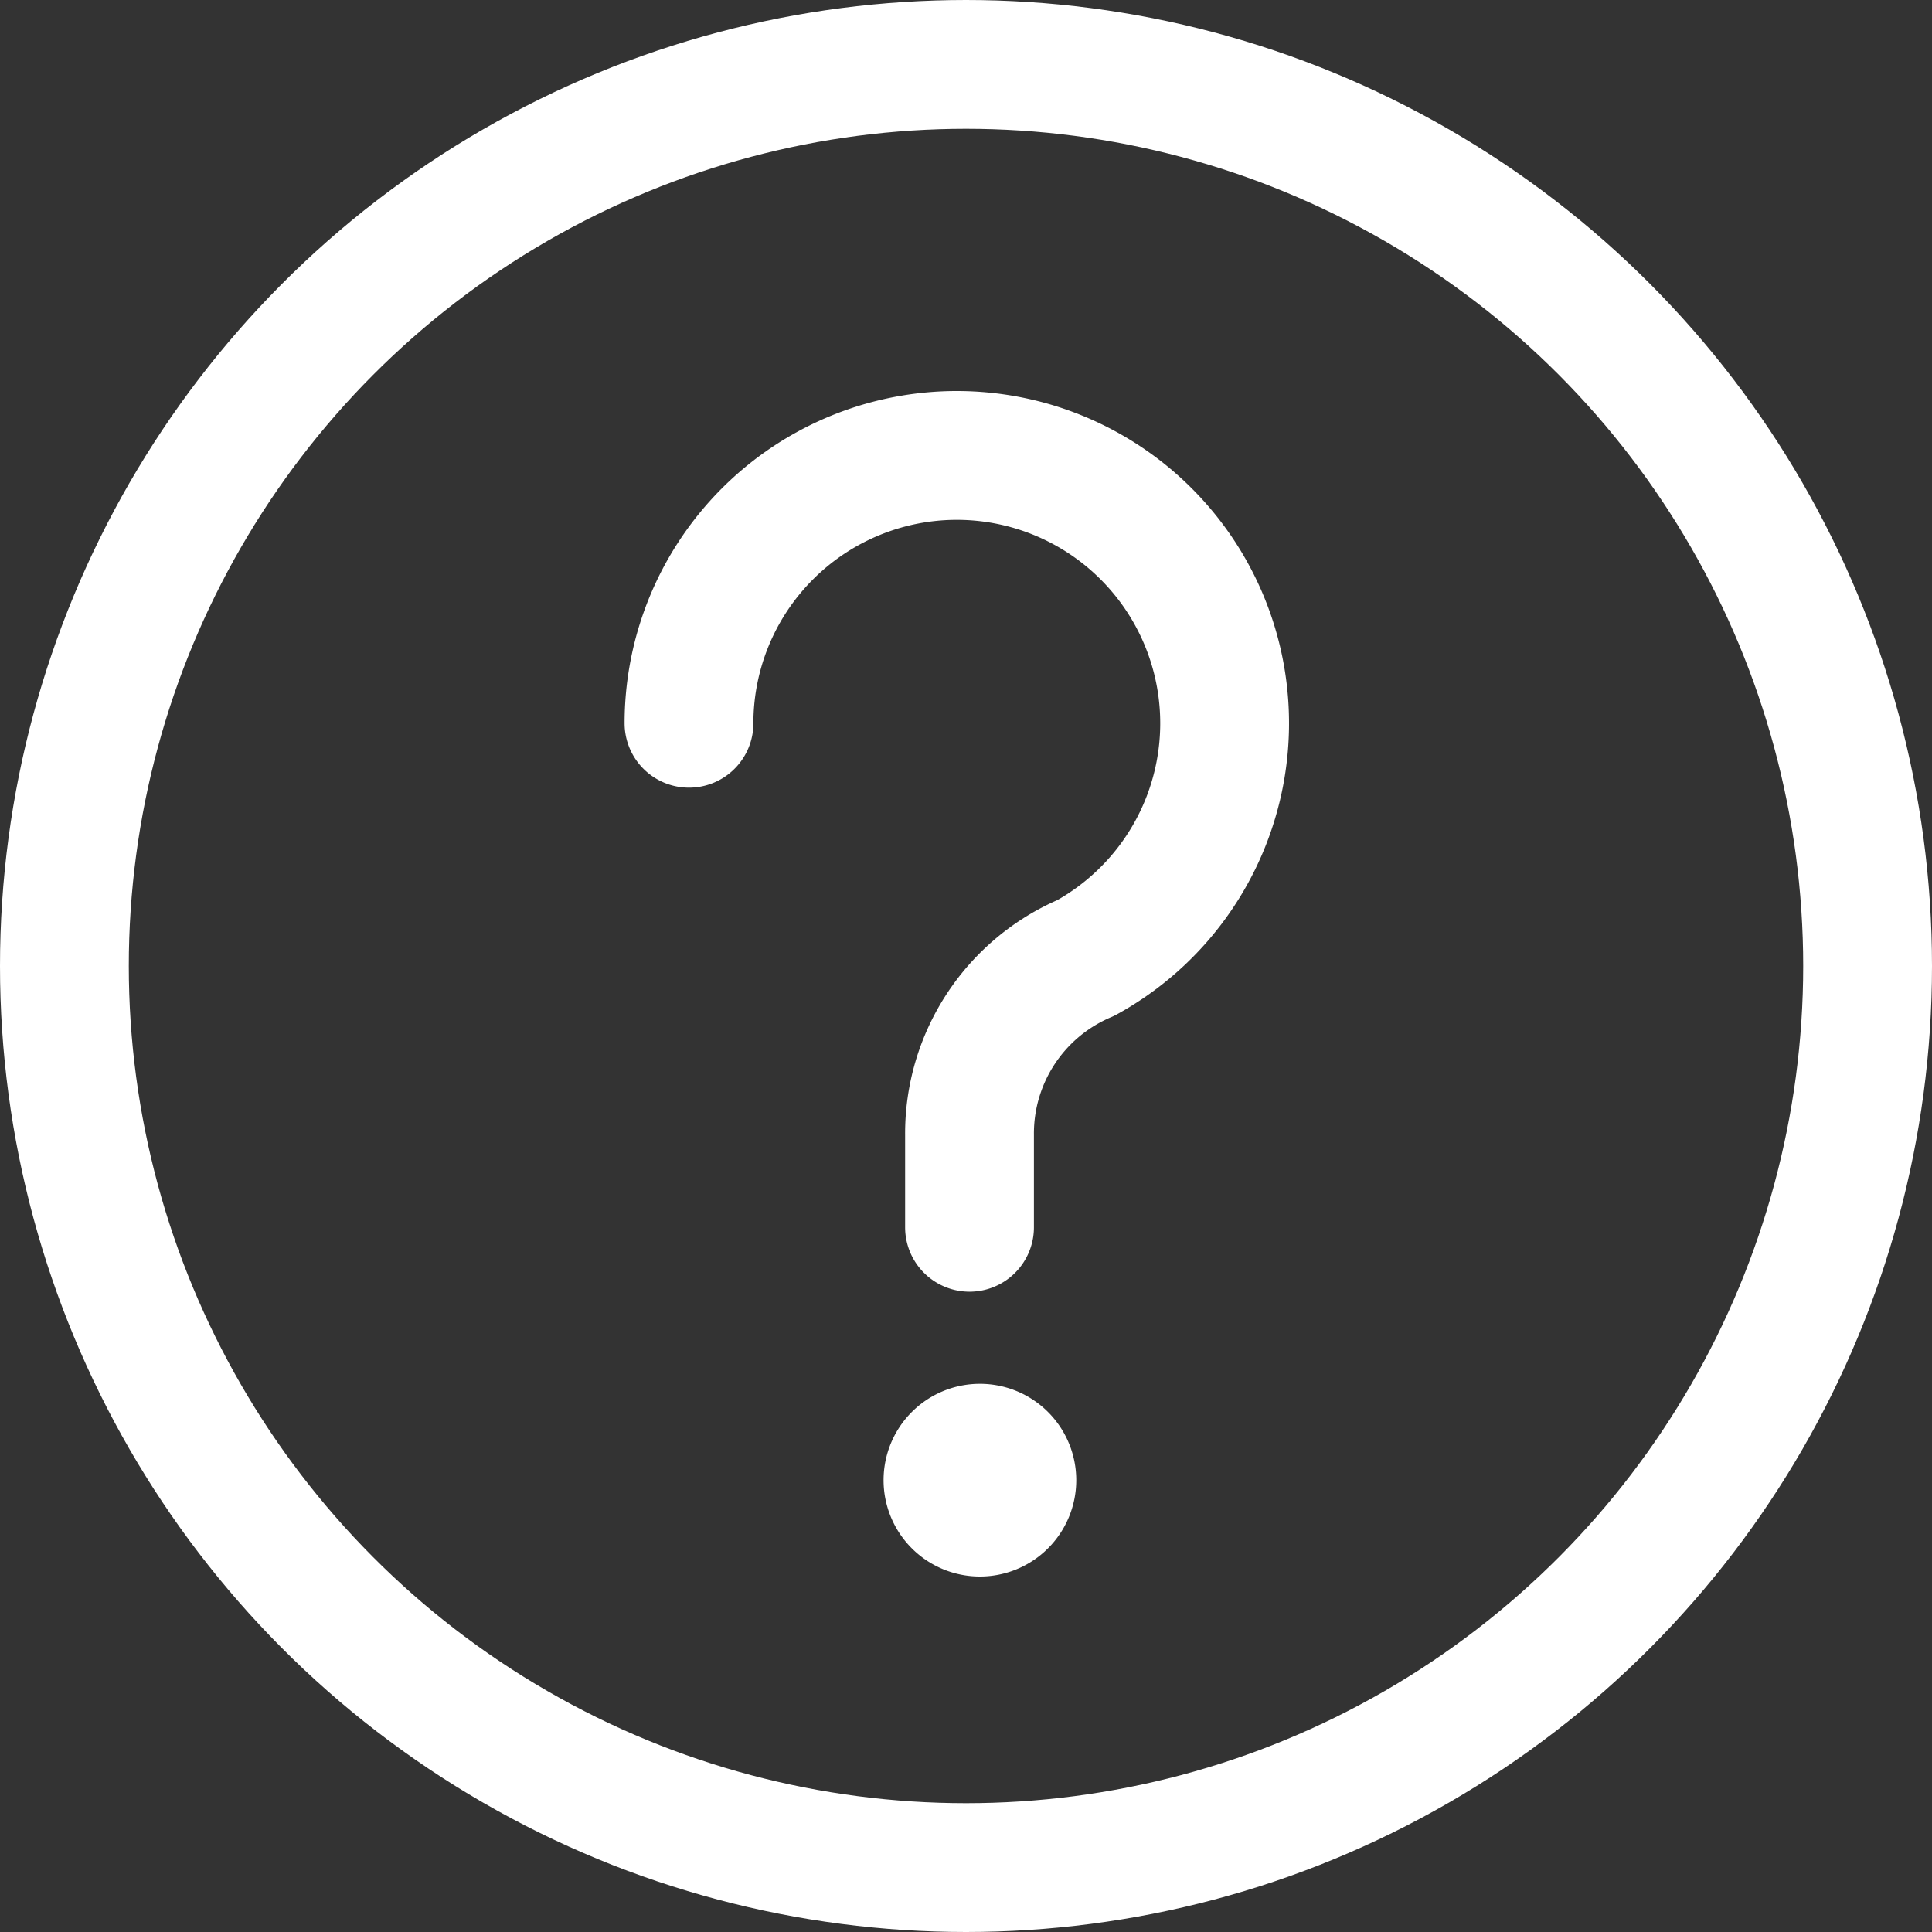 <svg xmlns="http://www.w3.org/2000/svg" width="22.5" height="22.5" viewBox="0 0 22.5 22.5">
  <rect x="0" y="0" width="22.5" height="22.5" fill="#333333" stroke="none"/>
  <g id="Group_66695" data-name="Group 66695" transform="translate(-372.25 -843.776)">
    <g id="Group_66694" data-name="Group 66694">
      <circle id="Ellipse_467" data-name="Ellipse 467" cx="10.5" cy="10.5" r="10.5" transform="translate(373 844.526)" fill="none" stroke="#ffff" stroke-width="1.5"/>
    </g>
    <g id="Group_66142" data-name="Group 66142" transform="translate(-2884.476 6386.332)">
      <path id="Path_79497" data-name="Path 79497" d="M5.972,17.323A1.122,1.122,0,1,1,4.846,16.2a1.122,1.122,0,0,1,1.126,1.118" transform="translate(3263.288 -5542.64)" fill="#ffff"/>
      <path id="Path_79498" data-name="Path 79498" d="M.75,3.867A3.119,3.119,0,1,1,5.372,6.6,2.22,2.22,0,0,0,4.017,8.657v1.08" transform="translate(3264 -5538)" fill="none" stroke="#ffff" stroke-linecap="round" stroke-linejoin="round" stroke-width="1.5"/>
    </g>
  </g>
</svg>
